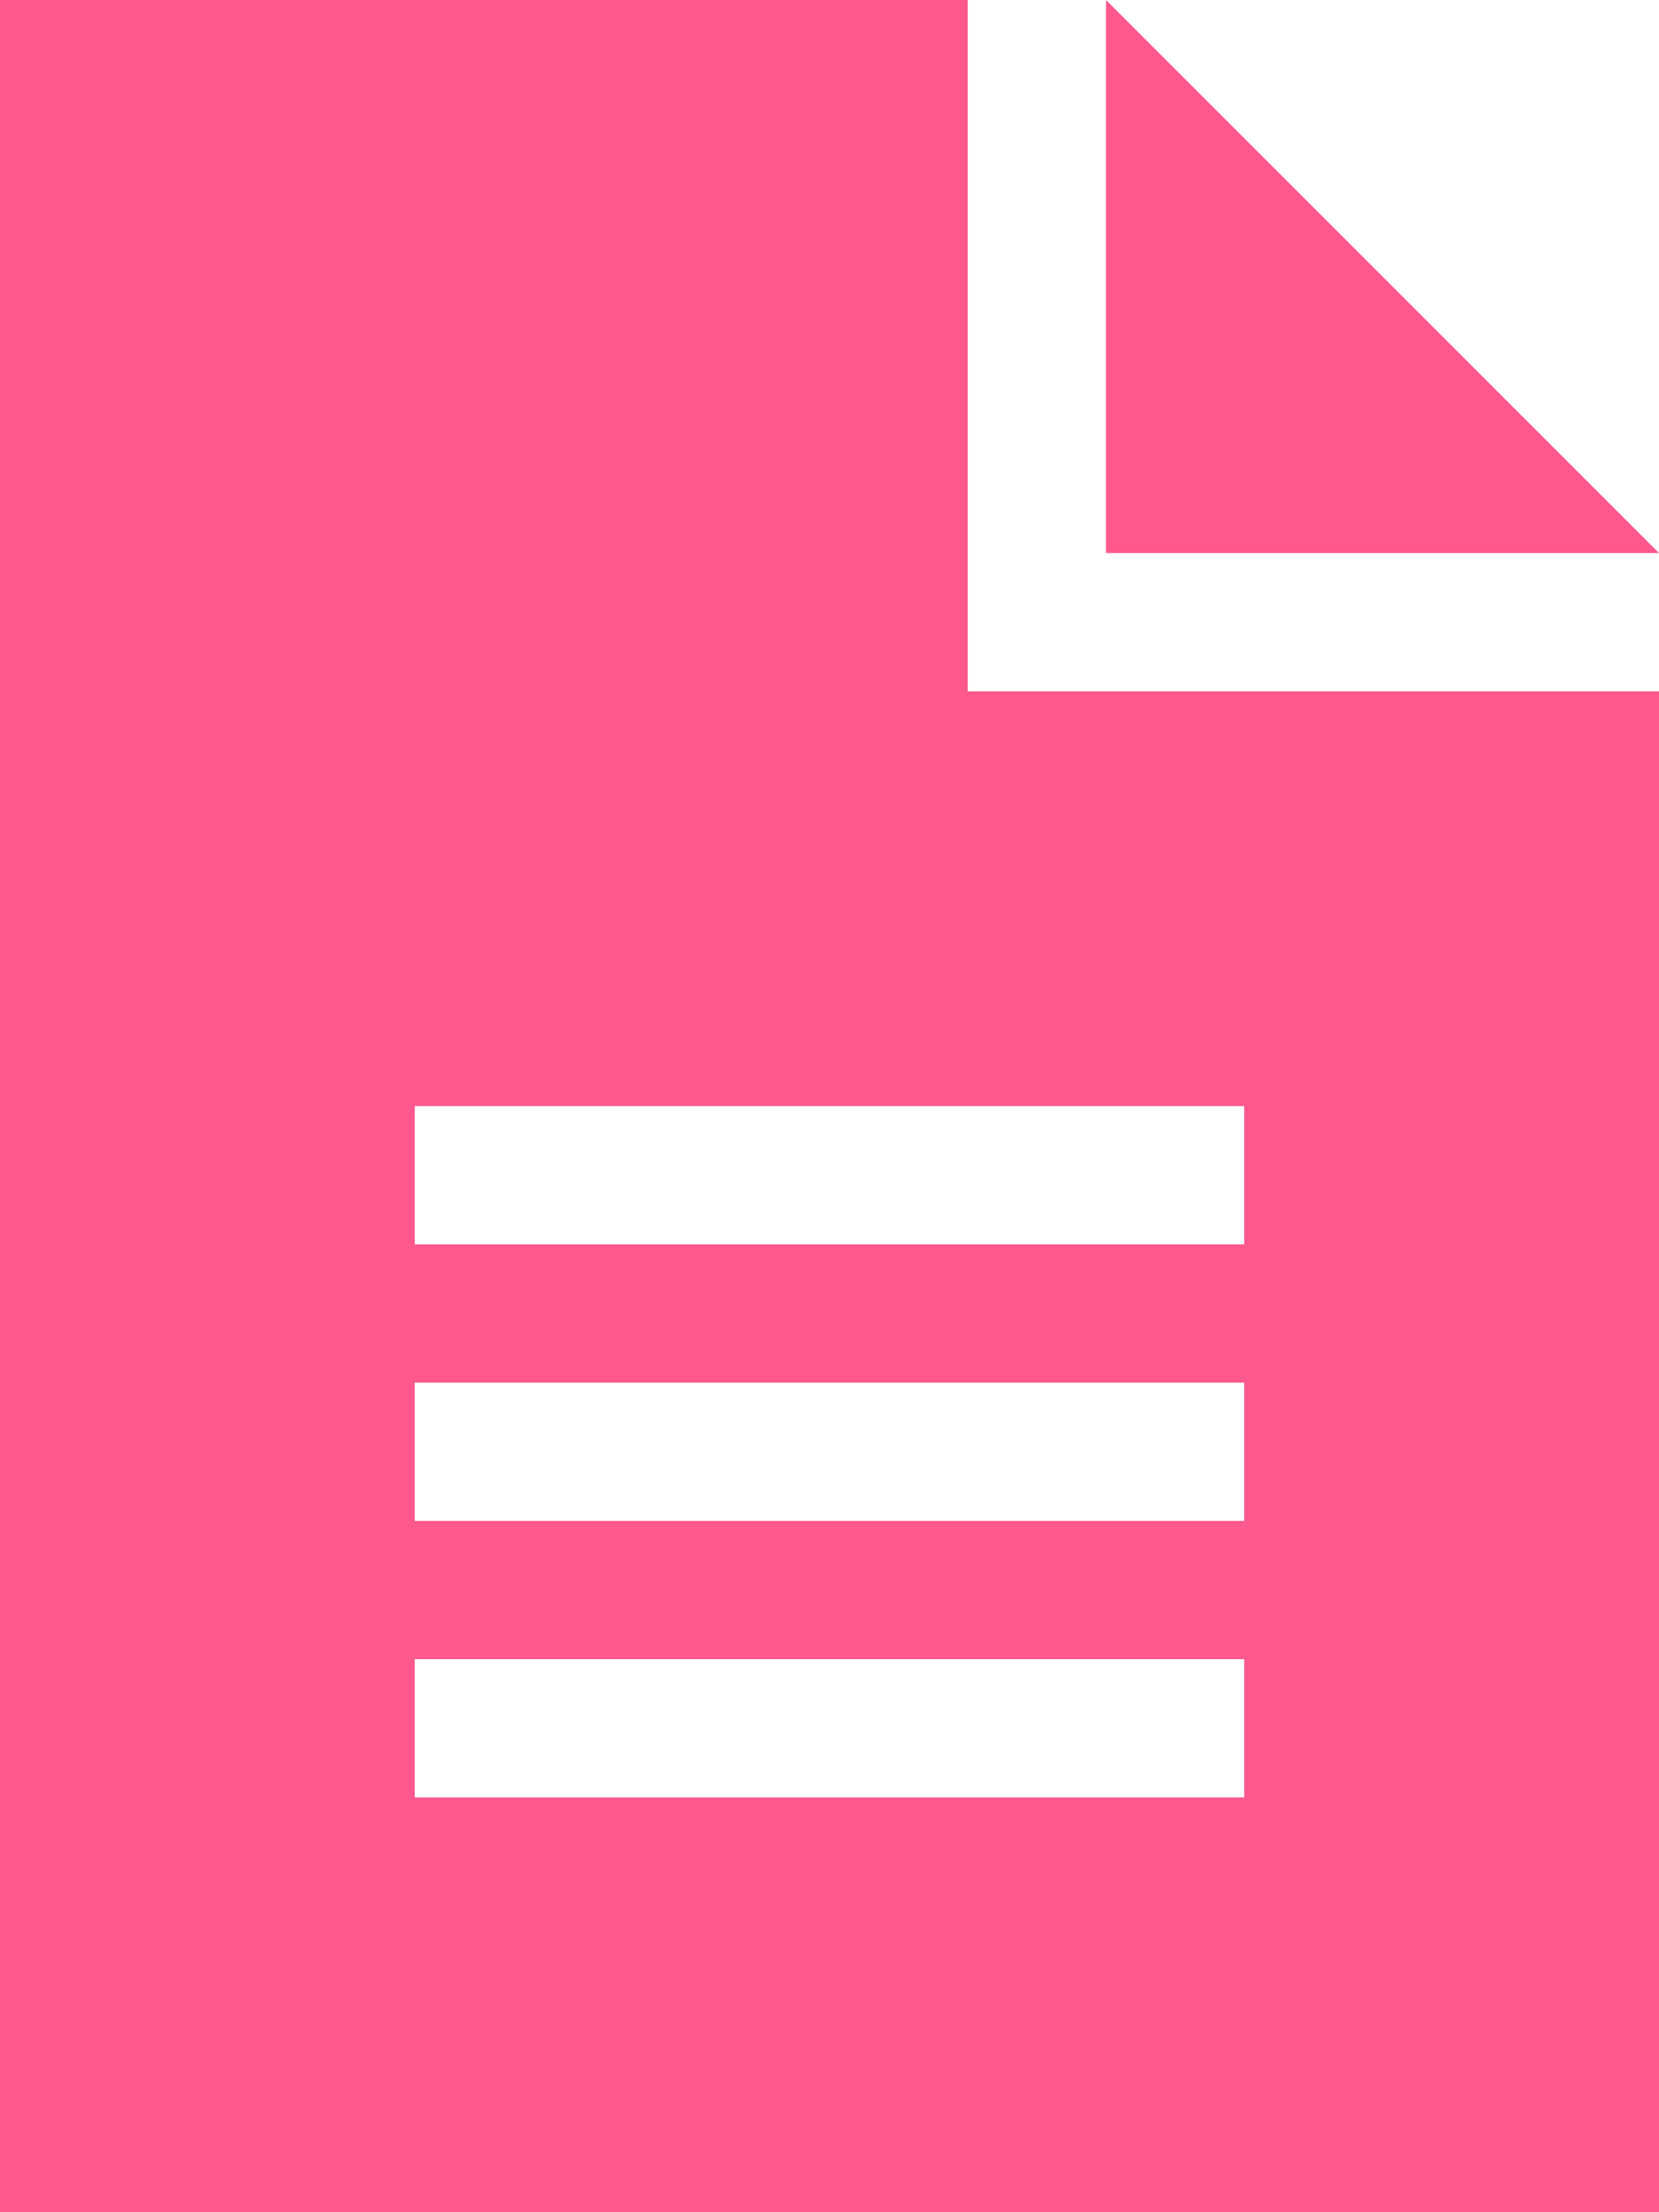 <?xml version="1.0" encoding="UTF-8"?> <svg xmlns="http://www.w3.org/2000/svg" width="37.5" height="50" viewBox="0 0 37.5 50"><path id="file-lines" d="M21.875,0H0V50H37.5V15.625H21.875ZM25,0V12.5H37.5ZM10.938,25H28.125v3.125H9.375V25Zm0,6.25H28.125v3.125H9.375V31.25Zm0,6.25H28.125v3.125H9.375V37.5Z" fill="#ff588c"></path></svg> 